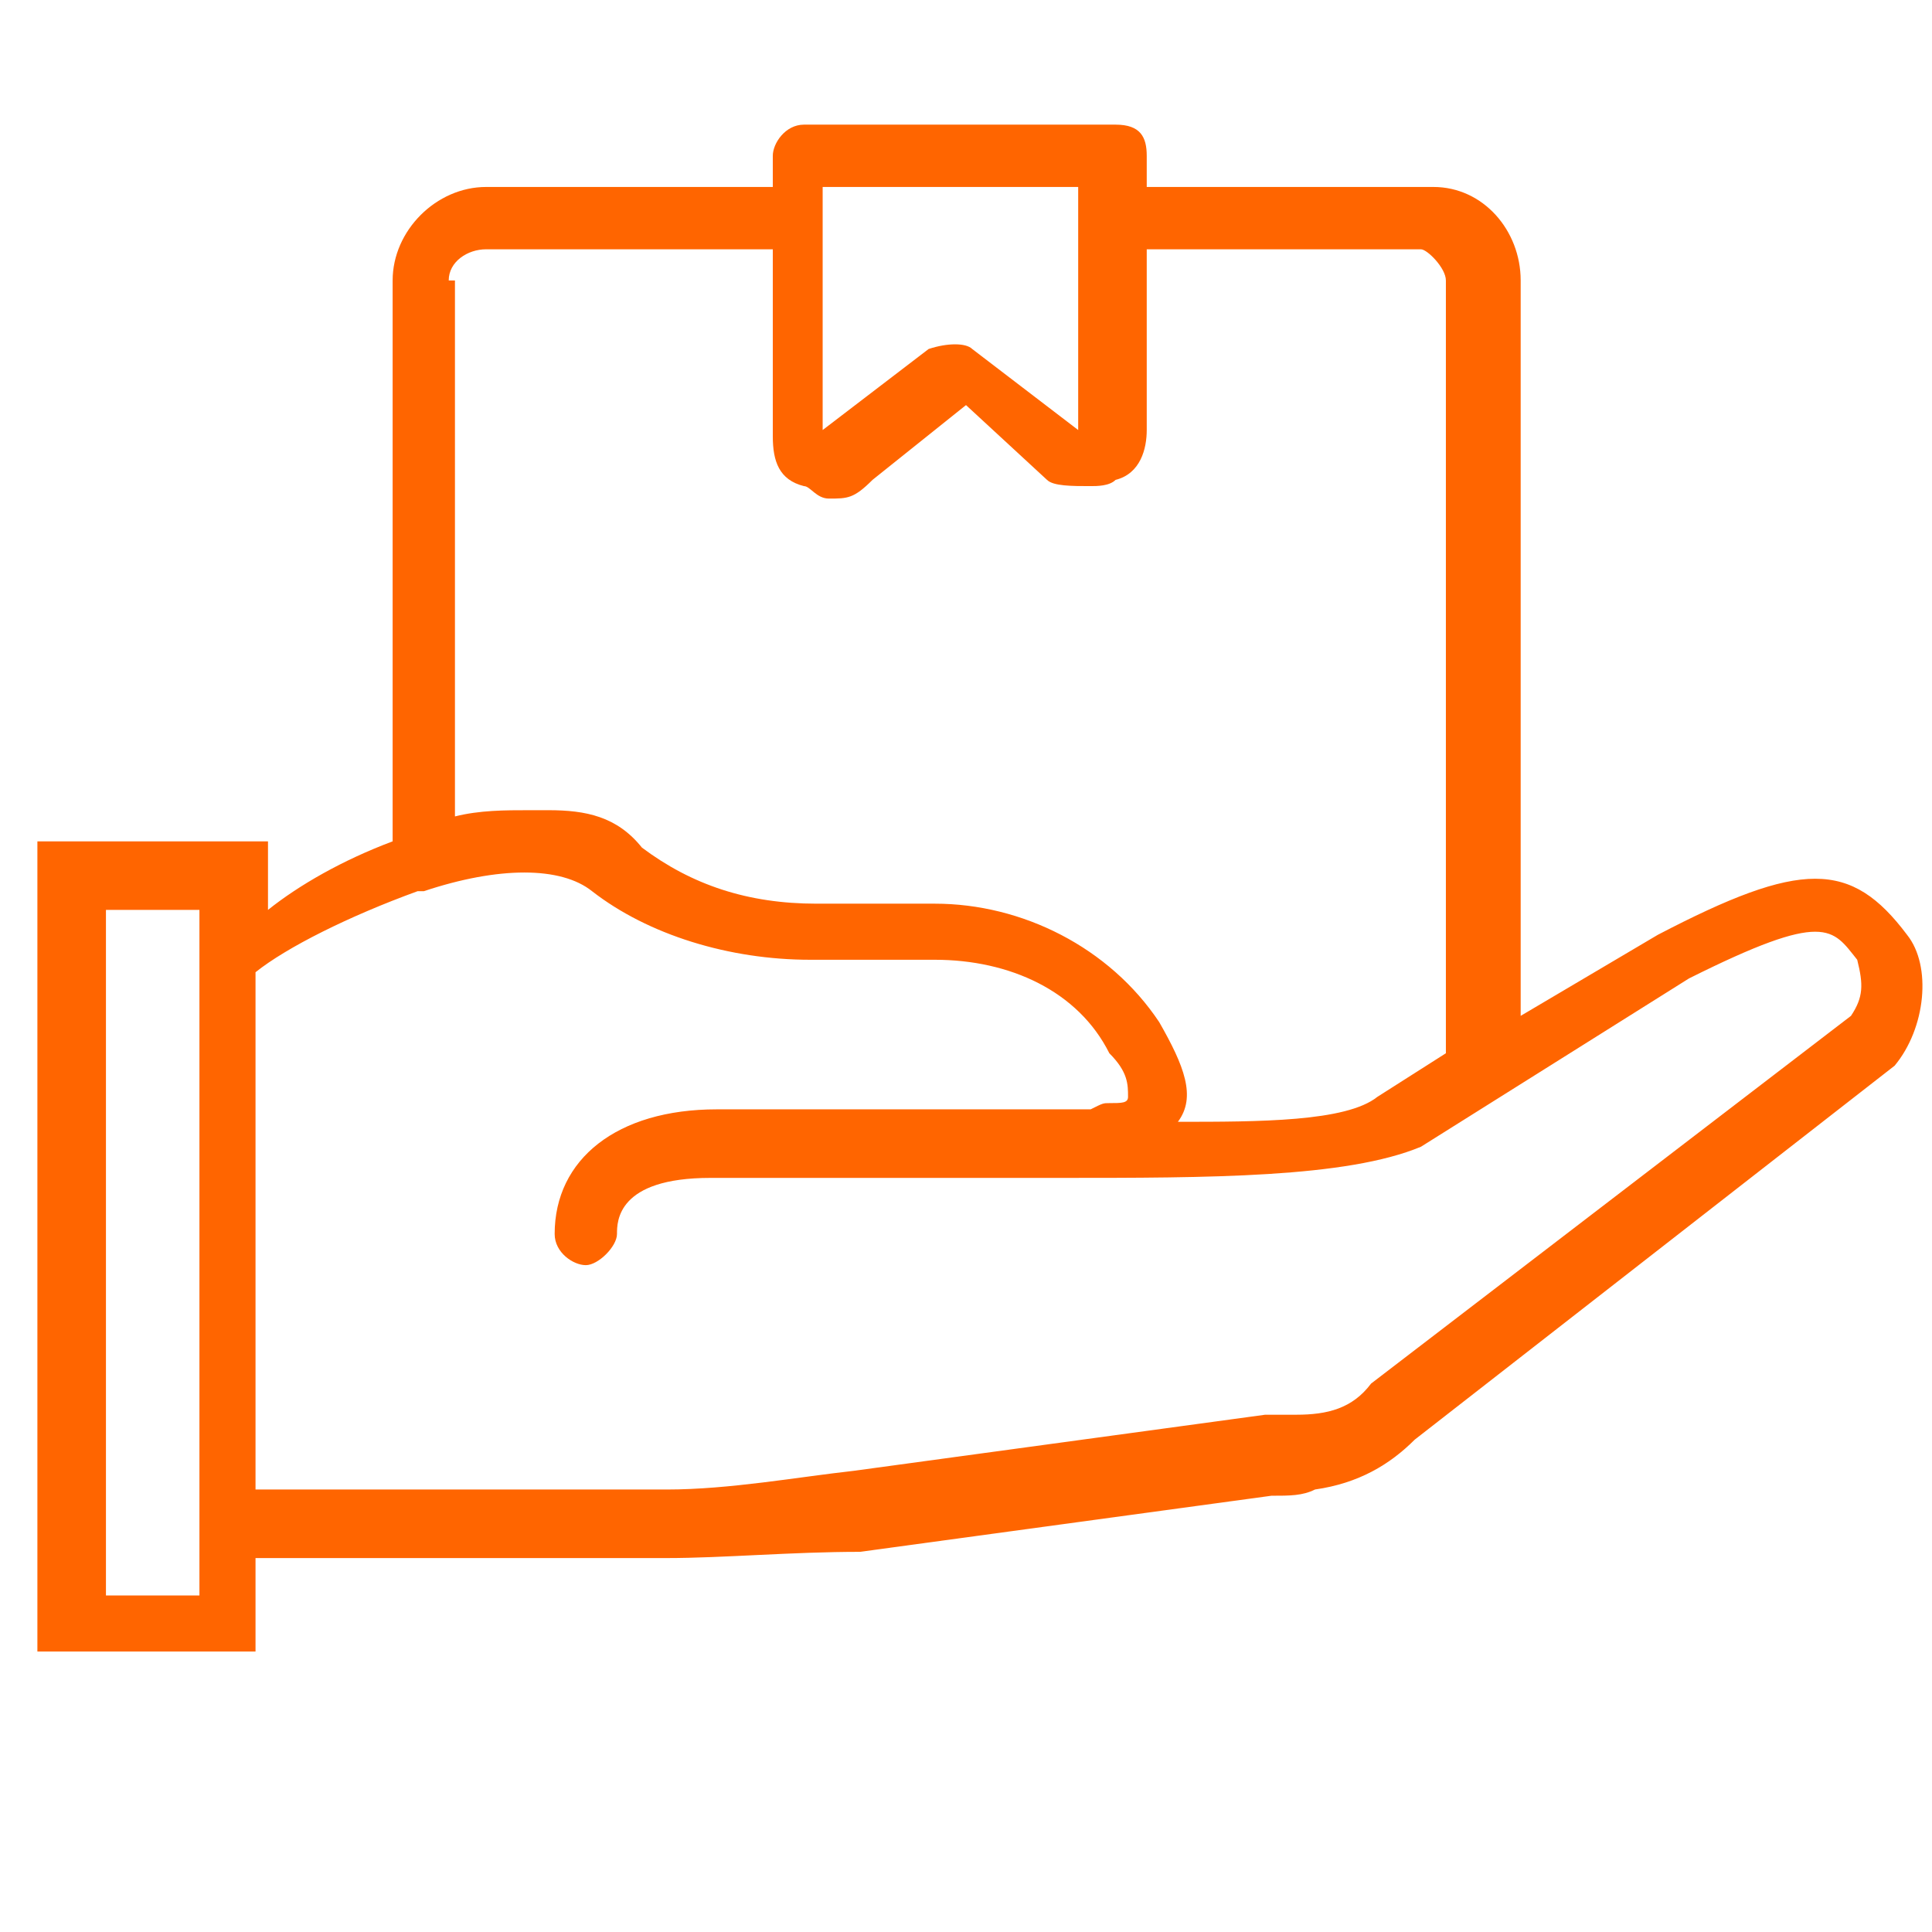 <?xml version="1.0" encoding="utf-8"?>
<!-- Generator: Adobe Illustrator 23.0.0, SVG Export Plug-In . SVG Version: 6.00 Build 0)  -->
<svg version="1.1" id="图层_1" xmlns="http://www.w3.org/2000/svg" xmlns:xlink="http://www.w3.org/1999/xlink" x="0px" y="0px"
	 viewBox="0 0 31 31" style="enable-background:new 0 0 31 31;" xml:space="preserve">
<style type="text/css">
	.st0{fill-rule:evenodd;clip-rule:evenodd;fill:#FF6500;}
</style>
<g>
	<g>
		<path class="st0" d="M30.6,15c-0.9-1.2-1.7-1.2-4,0l-2.2,1.3V4.5C24.4,3.7,23.8,3,23,3h-4.6V2.5c0-0.3-0.1-0.5-0.5-0.5h-5
			c-0.3,0-0.5,0.3-0.5,0.5V3H7.8C7,3,6.3,3.7,6.3,4.5v9c-0.8,0.3-1.5,0.7-2,1.1v-1.1H0.6v13h3.5V25h6.6c0.9,0,2-0.1,3.1-0.1l6.6-0.9
			c0.3,0,0.5,0,0.7-0.1c0.7-0.1,1.2-0.4,1.6-0.8l7.7-6C30.9,16.5,31,15.5,30.6,15L30.6,15z M13.3,3h4v0.5v3.4l-1.7-1.3
			c-0.1-0.1-0.4-0.1-0.7,0l-1.7,1.3V3.5V3H13.3L13.3,3z M7.2,4.5C7.2,4.2,7.5,4,7.8,4h4.6v3c0,0.4,0.1,0.7,0.5,0.8
			C13,7.8,13.1,8,13.3,8c0.3,0,0.4,0,0.7-0.3l1.5-1.2l1.3,1.2c0.1,0.1,0.4,0.1,0.7,0.1c0.1,0,0.3,0,0.4-0.1c0.4-0.1,0.5-0.5,0.5-0.8
			V4h4.4c0.1,0,0.4,0.3,0.4,0.5v12.4l-1.1,0.7C21.6,18,20.2,18,18.9,18c0.3-0.4,0.1-0.9-0.3-1.6c-0.8-1.2-2.2-1.9-3.6-1.9l0,0h-1.9
			c-1.1,0-2-0.3-2.8-0.9C9.9,13.1,9.4,13,8.8,13c-0.1,0-0.1,0-0.3,0c-0.4,0-0.8,0-1.2,0.1V4.5H7.2L7.2,4.5z M3.2,25.6H1.7v-11h1.5
			v0.8v9.8V25.6L3.2,25.6L3.2,25.6z M29.7,16.3L22,22.2l0,0c-0.3,0.4-0.7,0.5-1.2,0.5c-0.1,0-0.4,0-0.5,0l-6.6,0.9
			c-0.9,0.1-2,0.3-3,0.3H4.1v-8.3c0.5-0.4,1.5-0.9,2.6-1.3h0.1c1.2-0.4,2.2-0.4,2.7,0c0.9,0.7,2.2,1.1,3.5,1.1h2
			c1.2,0,2.3,0.5,2.8,1.5c0.3,0.3,0.3,0.5,0.3,0.7l0,0c0,0.1-0.1,0.1-0.3,0.1l0,0l0,0l0,0l0,0c-0.1,0-0.1,0-0.3,0.1l0,0
			c0,0,0,0-0.1,0l0,0c0,0,0,0-0.1,0l0,0c-0.1,0-0.4,0-0.5,0h-0.3h-0.3h-4.7c-1.6,0-2.6,0.8-2.6,2c0,0.3,0.3,0.5,0.5,0.5
			s0.5-0.3,0.5-0.5s0-0.9,1.5-0.9H16l0,0h0.7H17c2.4,0,4.6,0,5.8-0.5l4.3-2.7c2.2-1.1,2.3-0.8,2.7-0.3C29.9,15.8,29.9,16,29.7,16.3
			L29.7,16.3z"/>
	</g>
</g>
</svg>
